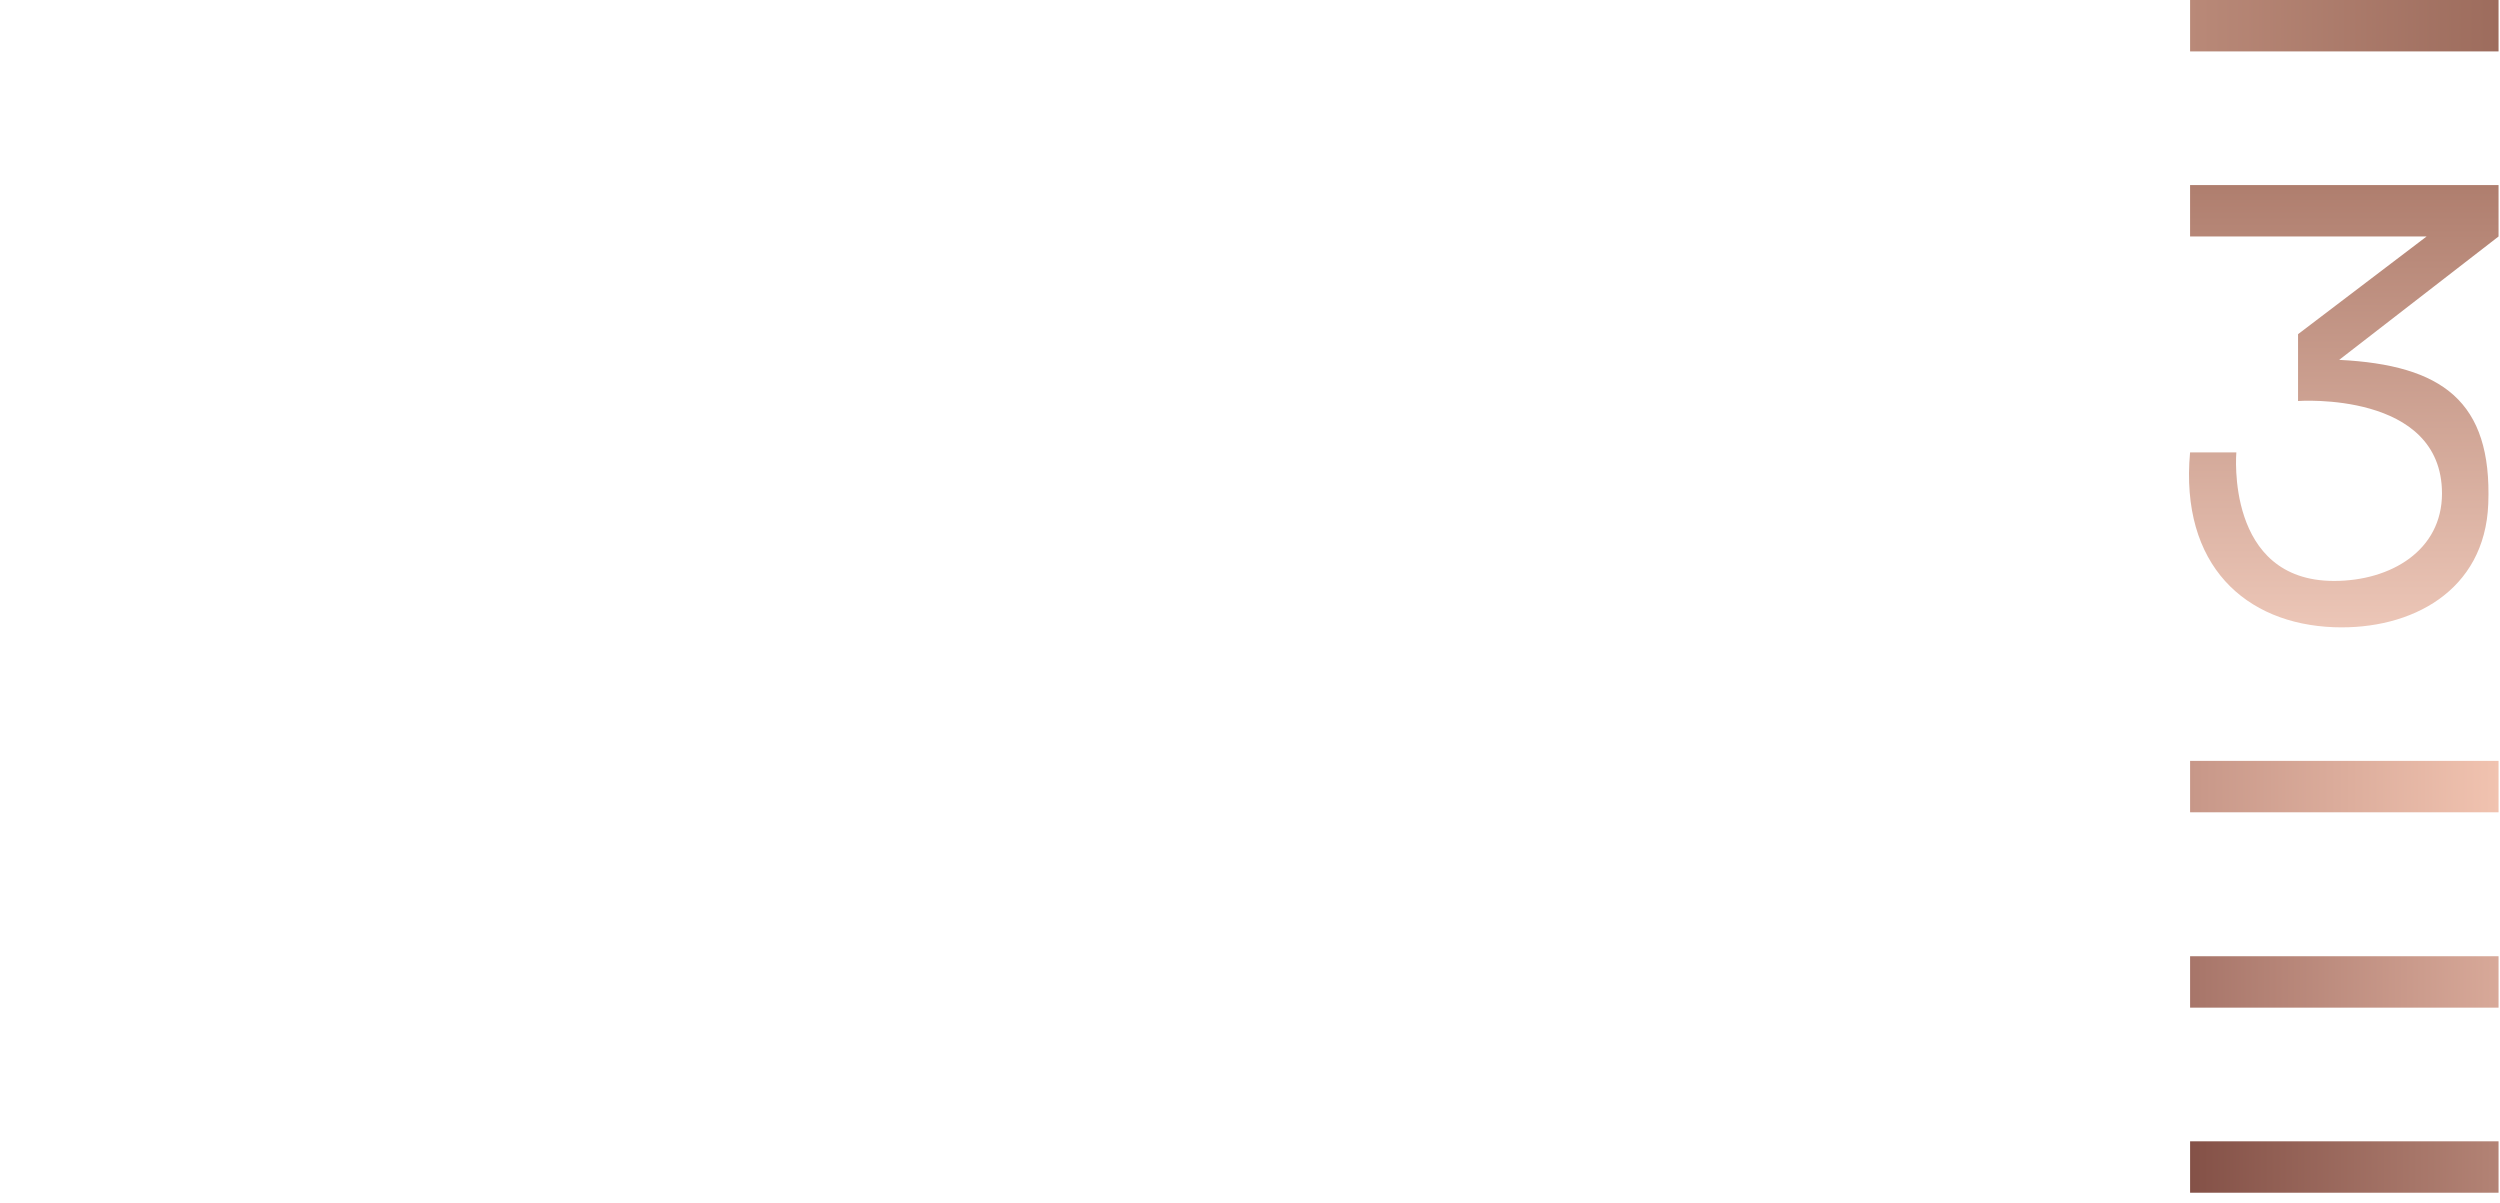 <svg width="133" height="64" viewBox="0 0 133 64" fill="none" xmlns="http://www.w3.org/2000/svg">
<rect x="116.513" y="43.214" width="2.735" height="16.41" transform="rotate(-90 116.513 43.214)" fill="url(#paint0_linear_5_3410)"/>
<rect x="116.513" y="2.735" width="2.735" height="16.41" transform="rotate(-90 116.513 2.735)" fill="url(#paint1_linear_5_3410)"/>
<path fill-rule="evenodd" clip-rule="evenodd" d="M116.512 9.846L116.512 12.581H129.094L122.256 17.778V21.333C122.256 21.333 129.914 20.786 129.914 26.256C129.914 29.281 127.195 30.906 124.17 30.906C118.37 30.906 118.974 24.068 118.974 24.068H116.512C115.965 30.085 119.469 33.196 124.17 33.368C128.271 33.517 132.197 31.453 132.376 26.803C132.586 21.333 129.914 19.419 124.444 19.145L132.923 12.581L132.923 12.581V9.846L116.512 9.846Z" fill="url(#paint2_linear_5_3410)"/>
<rect x="116.513" y="53.607" width="2.735" height="16.41" transform="rotate(-90 116.513 53.607)" fill="url(#paint3_linear_5_3410)"/>
<rect x="116.513" y="63.453" width="2.735" height="16.41" transform="rotate(-90 116.513 63.453)" fill="url(#paint4_linear_5_3410)"/>
<defs>
<linearGradient id="paint0_linear_5_3410" x1="117.88" y1="43.214" x2="117.88" y2="59.624" gradientUnits="userSpaceOnUse">
<stop stop-color="#C79788"/>
<stop offset="1" stop-color="#F1C3B0"/>
</linearGradient>
<linearGradient id="paint1_linear_5_3410" x1="117.88" y1="2.735" x2="117.88" y2="19.145" gradientUnits="userSpaceOnUse">
<stop stop-color="#B98978"/>
<stop offset="1" stop-color="#9D6C5D"/>
</linearGradient>
<linearGradient id="paint2_linear_5_3410" x1="124.689" y1="9.846" x2="124.689" y2="33.375" gradientUnits="userSpaceOnUse">
<stop stop-color="#AF7E6E"/>
<stop offset="1" stop-color="#ECC6B7"/>
</linearGradient>
<linearGradient id="paint3_linear_5_3410" x1="117.88" y1="53.607" x2="117.88" y2="70.017" gradientUnits="userSpaceOnUse">
<stop stop-color="#A77569"/>
<stop offset="1" stop-color="#D8A999"/>
</linearGradient>
<linearGradient id="paint4_linear_5_3410" x1="117.88" y1="63.453" x2="117.88" y2="79.863" gradientUnits="userSpaceOnUse">
<stop stop-color="#845147"/>
<stop offset="1" stop-color="#B38375"/>
</linearGradient>
</defs>
</svg>
